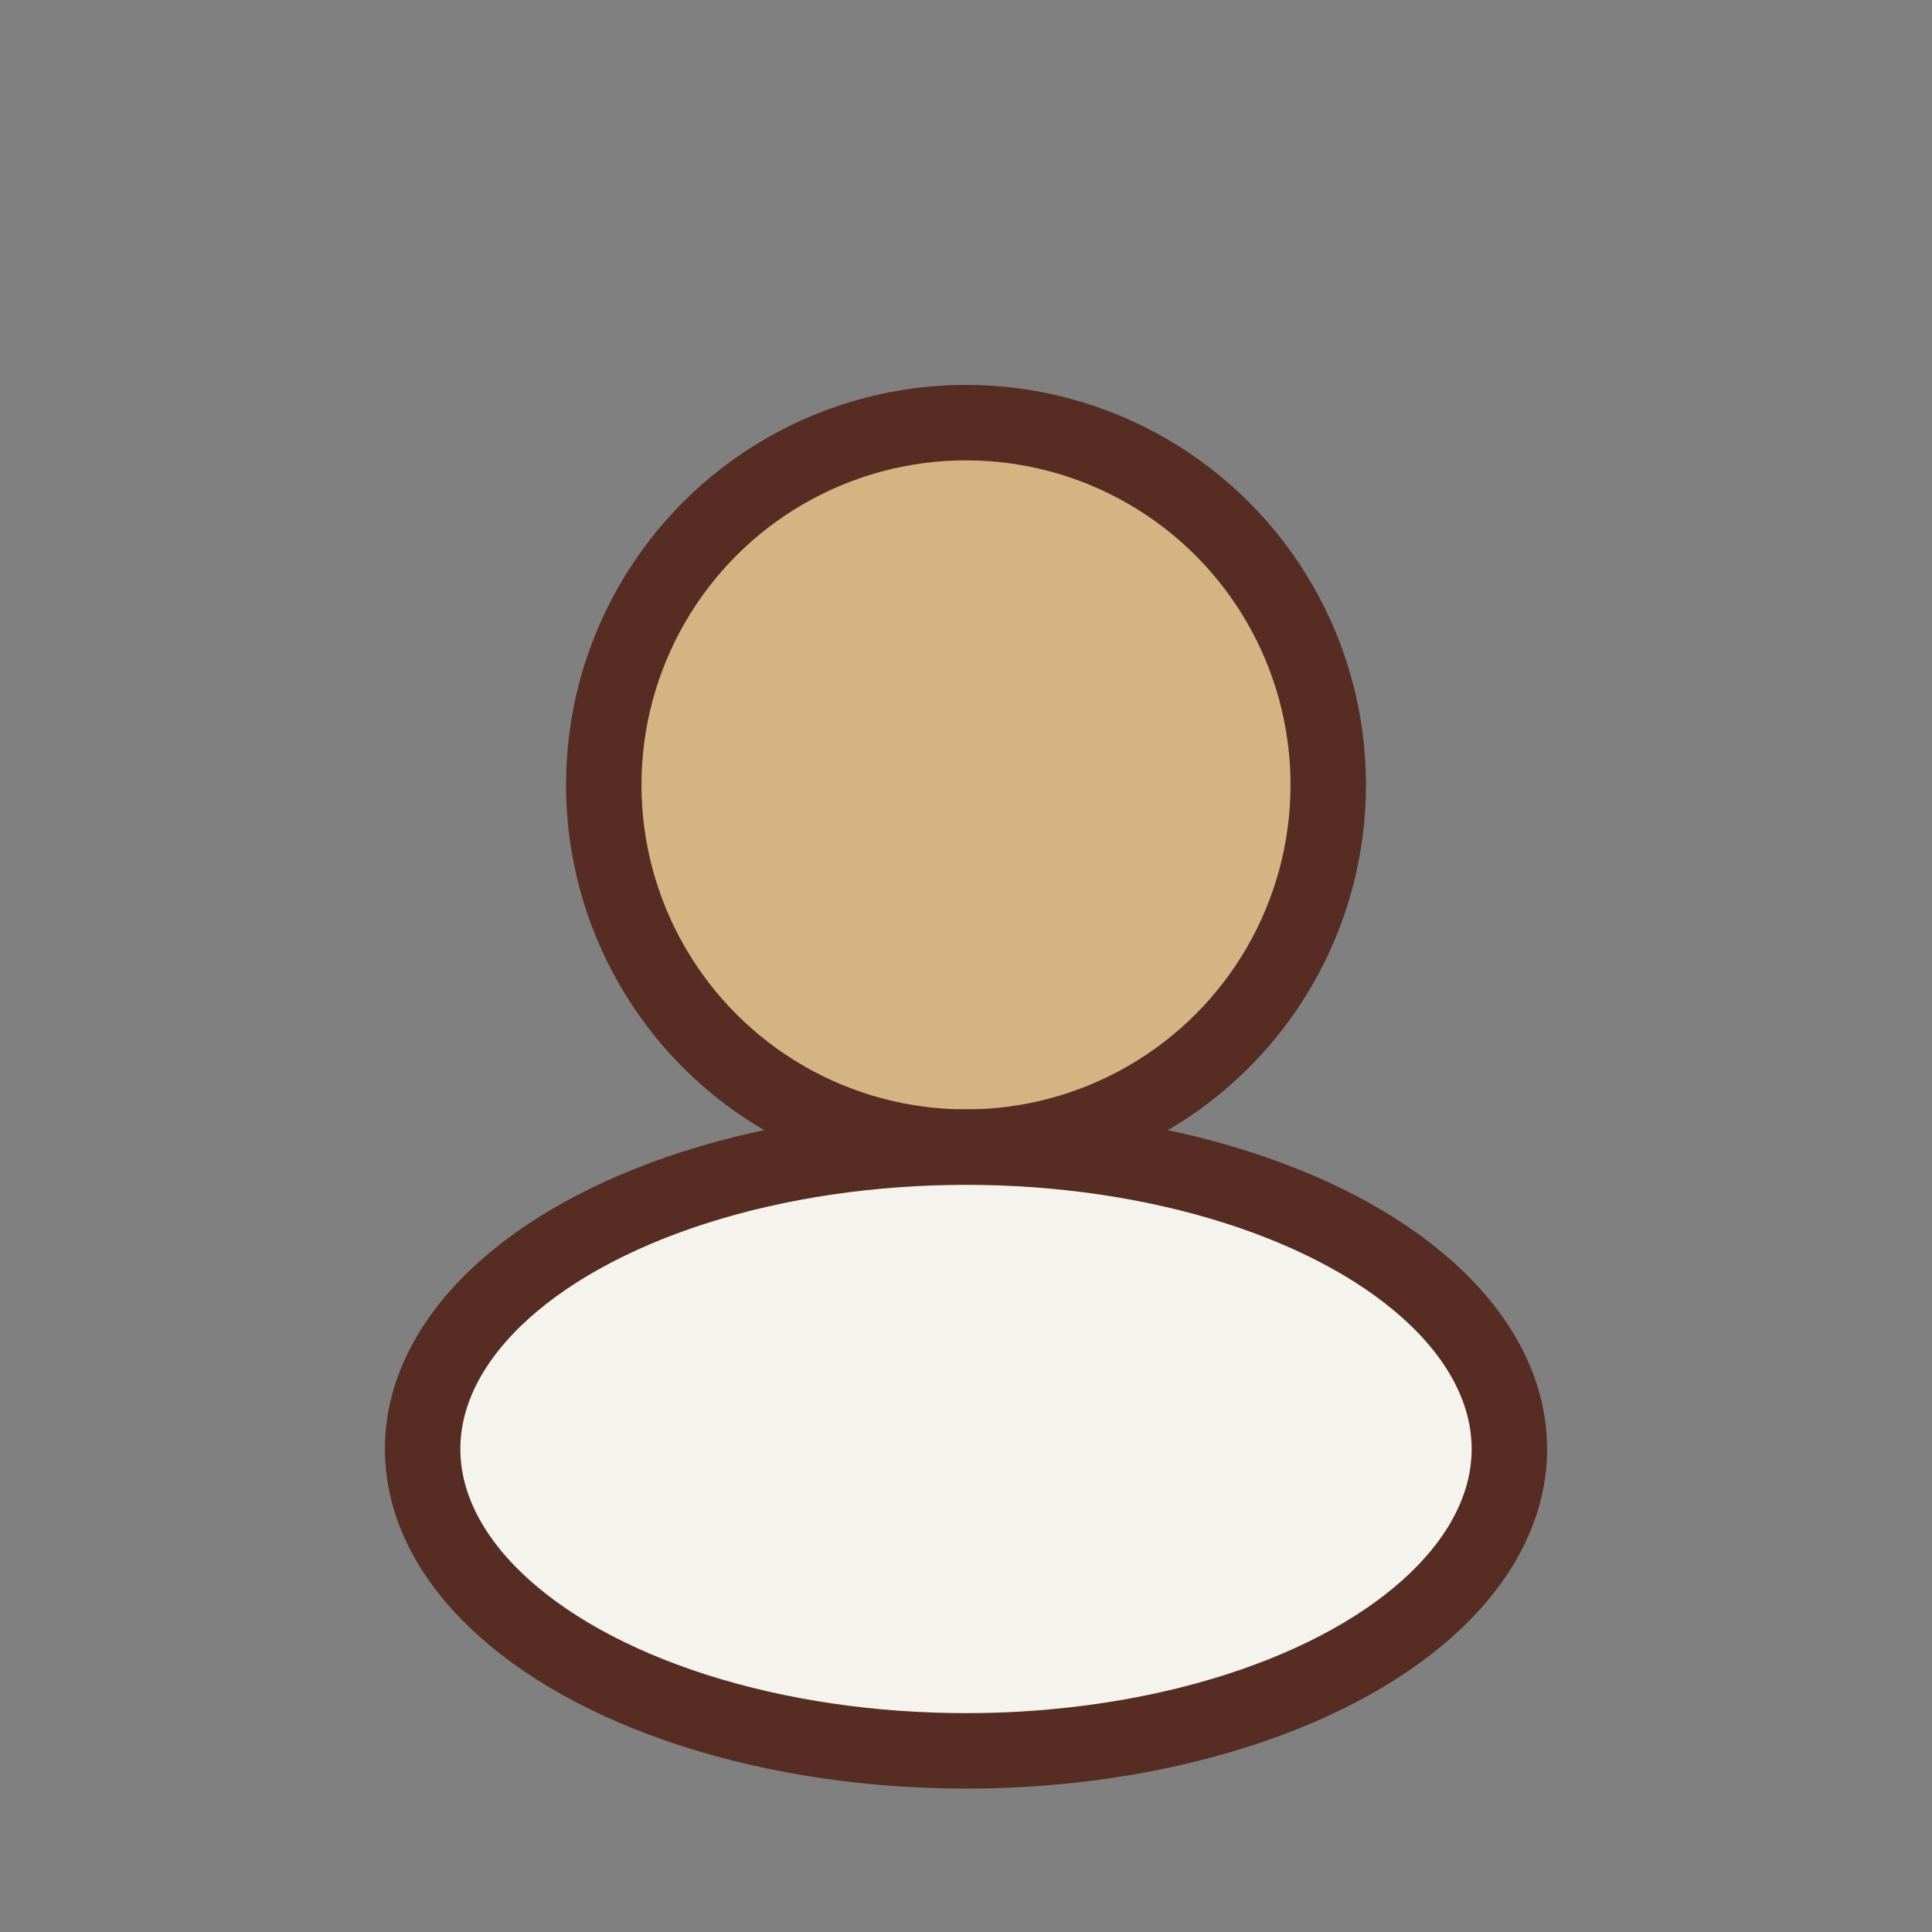 <?xml version="1.0" encoding="UTF-8"?>
<svg xmlns="http://www.w3.org/2000/svg" width="32" height="32" viewBox="0 0 32 32"><rect x="0" y="0" width="32" height="32" fill="#808080" stroke="none"/><circle cx="16" cy="13" r="6" fill="#D4B483" stroke="#572D23" stroke-width="1.25"/><ellipse cx="16" cy="24" rx="9" ry="5" fill="#F5F3ED" stroke="#572D23" stroke-width="1.25"/></svg>